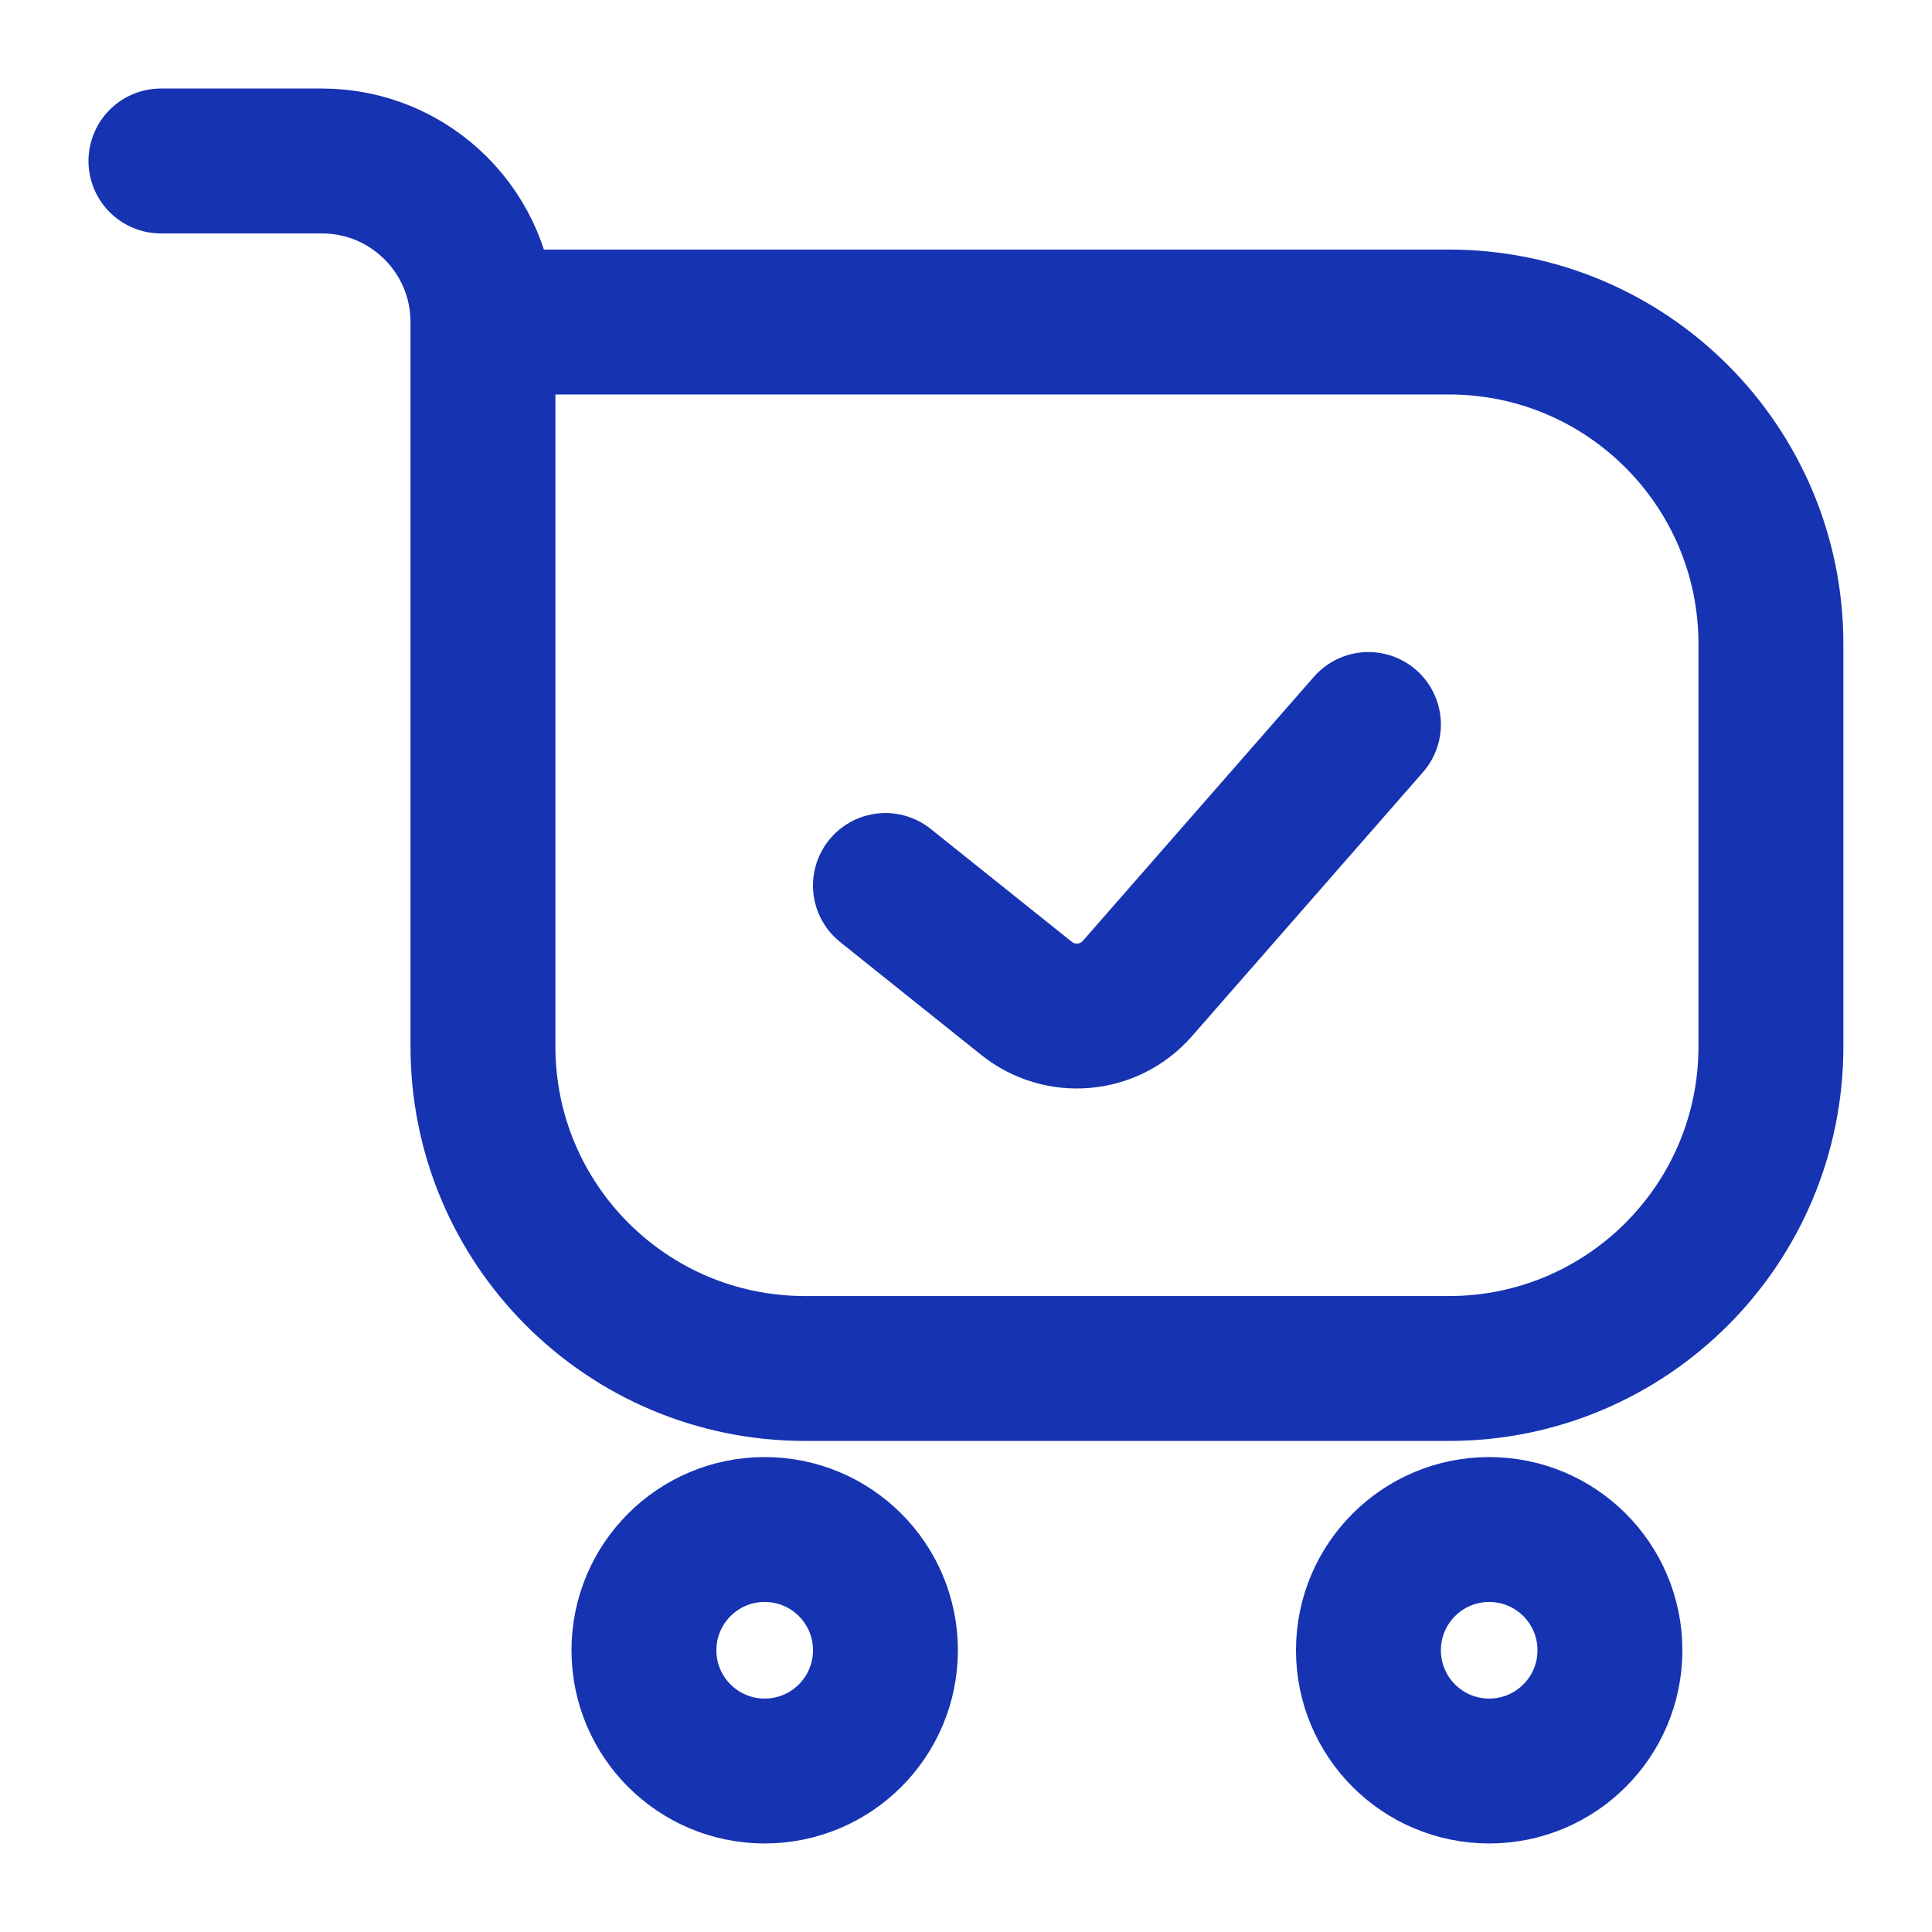 <svg width="40" height="40" viewBox="0 0 40 40" fill="none" xmlns="http://www.w3.org/2000/svg">
<path d="M18.332 34.167C18.332 35.547 17.213 36.667 15.832 36.667C14.451 36.667 13.332 35.547 13.332 34.167C13.332 32.786 14.451 31.667 15.832 31.667C17.213 31.667 18.332 32.786 18.332 34.167Z" stroke="#1633B2" stroke-width="3"/>
<path d="M33.332 34.167C33.332 35.547 32.213 36.667 30.832 36.667C29.451 36.667 28.332 35.547 28.332 34.167C28.332 32.786 29.451 31.667 30.832 31.667C32.213 31.667 33.332 32.786 33.332 34.167Z" stroke="#1633B2" stroke-width="3"/>
<path d="M18.332 18.333L21.253 20.67C21.95 21.228 22.962 21.138 23.549 20.466L28.332 15" stroke="#1633B2" stroke-width="3" stroke-linecap="round" stroke-linejoin="round"/>
<path d="M9.999 6.667H29.999C33.681 6.667 36.665 9.651 36.665 13.333V21.667C36.665 25.349 33.681 28.333 29.999 28.333H16.665C12.983 28.333 9.999 25.349 9.999 21.667V6.667ZM9.999 6.667C9.999 4.826 8.506 3.333 6.665 3.333H3.332" stroke="#1633B2" stroke-width="3" stroke-linecap="round" stroke-linejoin="round"/>
</svg>
